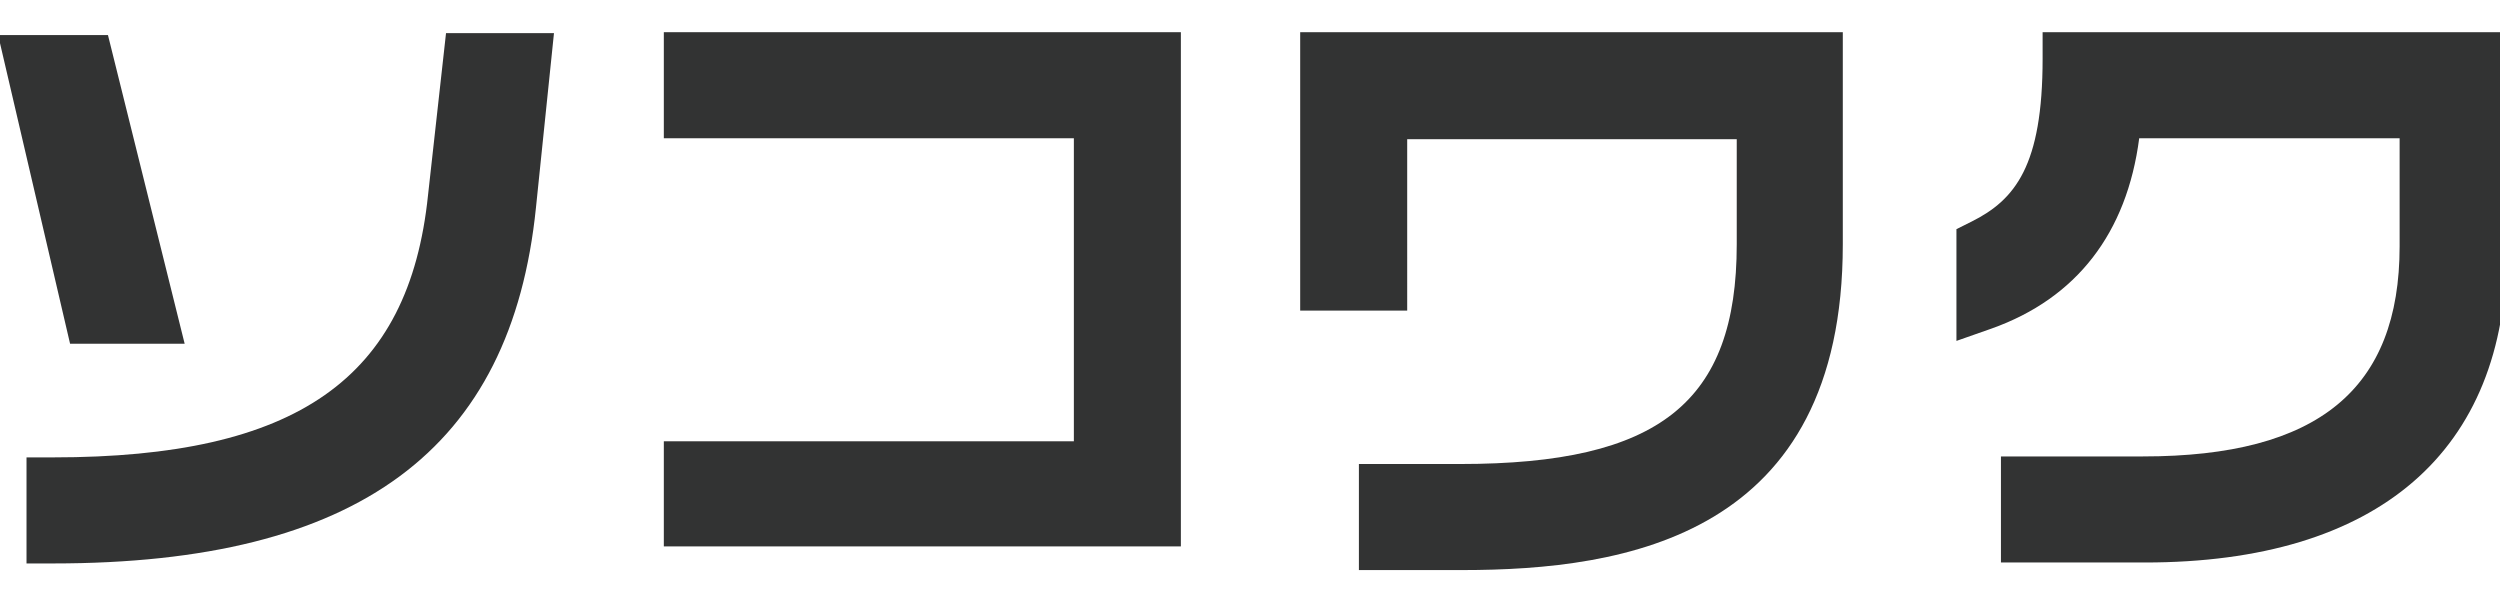 <?xml version="1.0" encoding="utf-8"?>
<!-- Generator: Adobe Illustrator 25.3.1, SVG Export Plug-In . SVG Version: 6.00 Build 0)  -->
<svg version="1.1" id="レイヤー_1" xmlns="http://www.w3.org/2000/svg" xmlns:xlink="http://www.w3.org/1999/xlink" x="0px"
	 y="0px" viewBox="0 0 264 64" style="enable-background:new 0 0 264 64;" xml:space="preserve">
<style type="text/css">
	.st0{fill:#323333;}
</style>
<g>
	<path class="st0" d="M215.7,6.2c0,11.3-2.9,14.9-7.5,17.2l-1.6,0.8v11.8l3.7-1.3c9-3.2,14.3-10.1,15.6-20.1h27.5v11.4
		c0,15.1-8.6,22.2-27.1,22.2h-15v11.2h15.2c24.6,0,38.2-11.7,38.2-33v-23h-49V6.2z"/>
	<path class="st0" d="M137.4,32.8h11.2V14.7h34.8v11.1c0,16.7-8.2,23.2-29.2,23.2h-10.7v11.2h10.9c17.3,0,40.2-3.6,40.2-34.4V3.4
		h-57.3V32.8z"/>
	<polygon class="st0" points="70.1,14.6 113.4,14.6 113.4,46.6 70.1,46.6 70.1,57.7 124.7,57.7 124.7,3.4 70.1,3.4 	"/>
	<polygon class="st0" points="19.5,36.3 11.4,3.7 -0.2,3.7 7.4,36.3 	"/>
	<path class="st0" d="M45.2,20.6C43.2,40,31.3,48.3,5.6,48.3H2.8v11.2h2.8c32.2,0,48.4-12,51-37.6l1.9-18.4H47.1L45.2,20.6z"/>
</g>
</svg>
